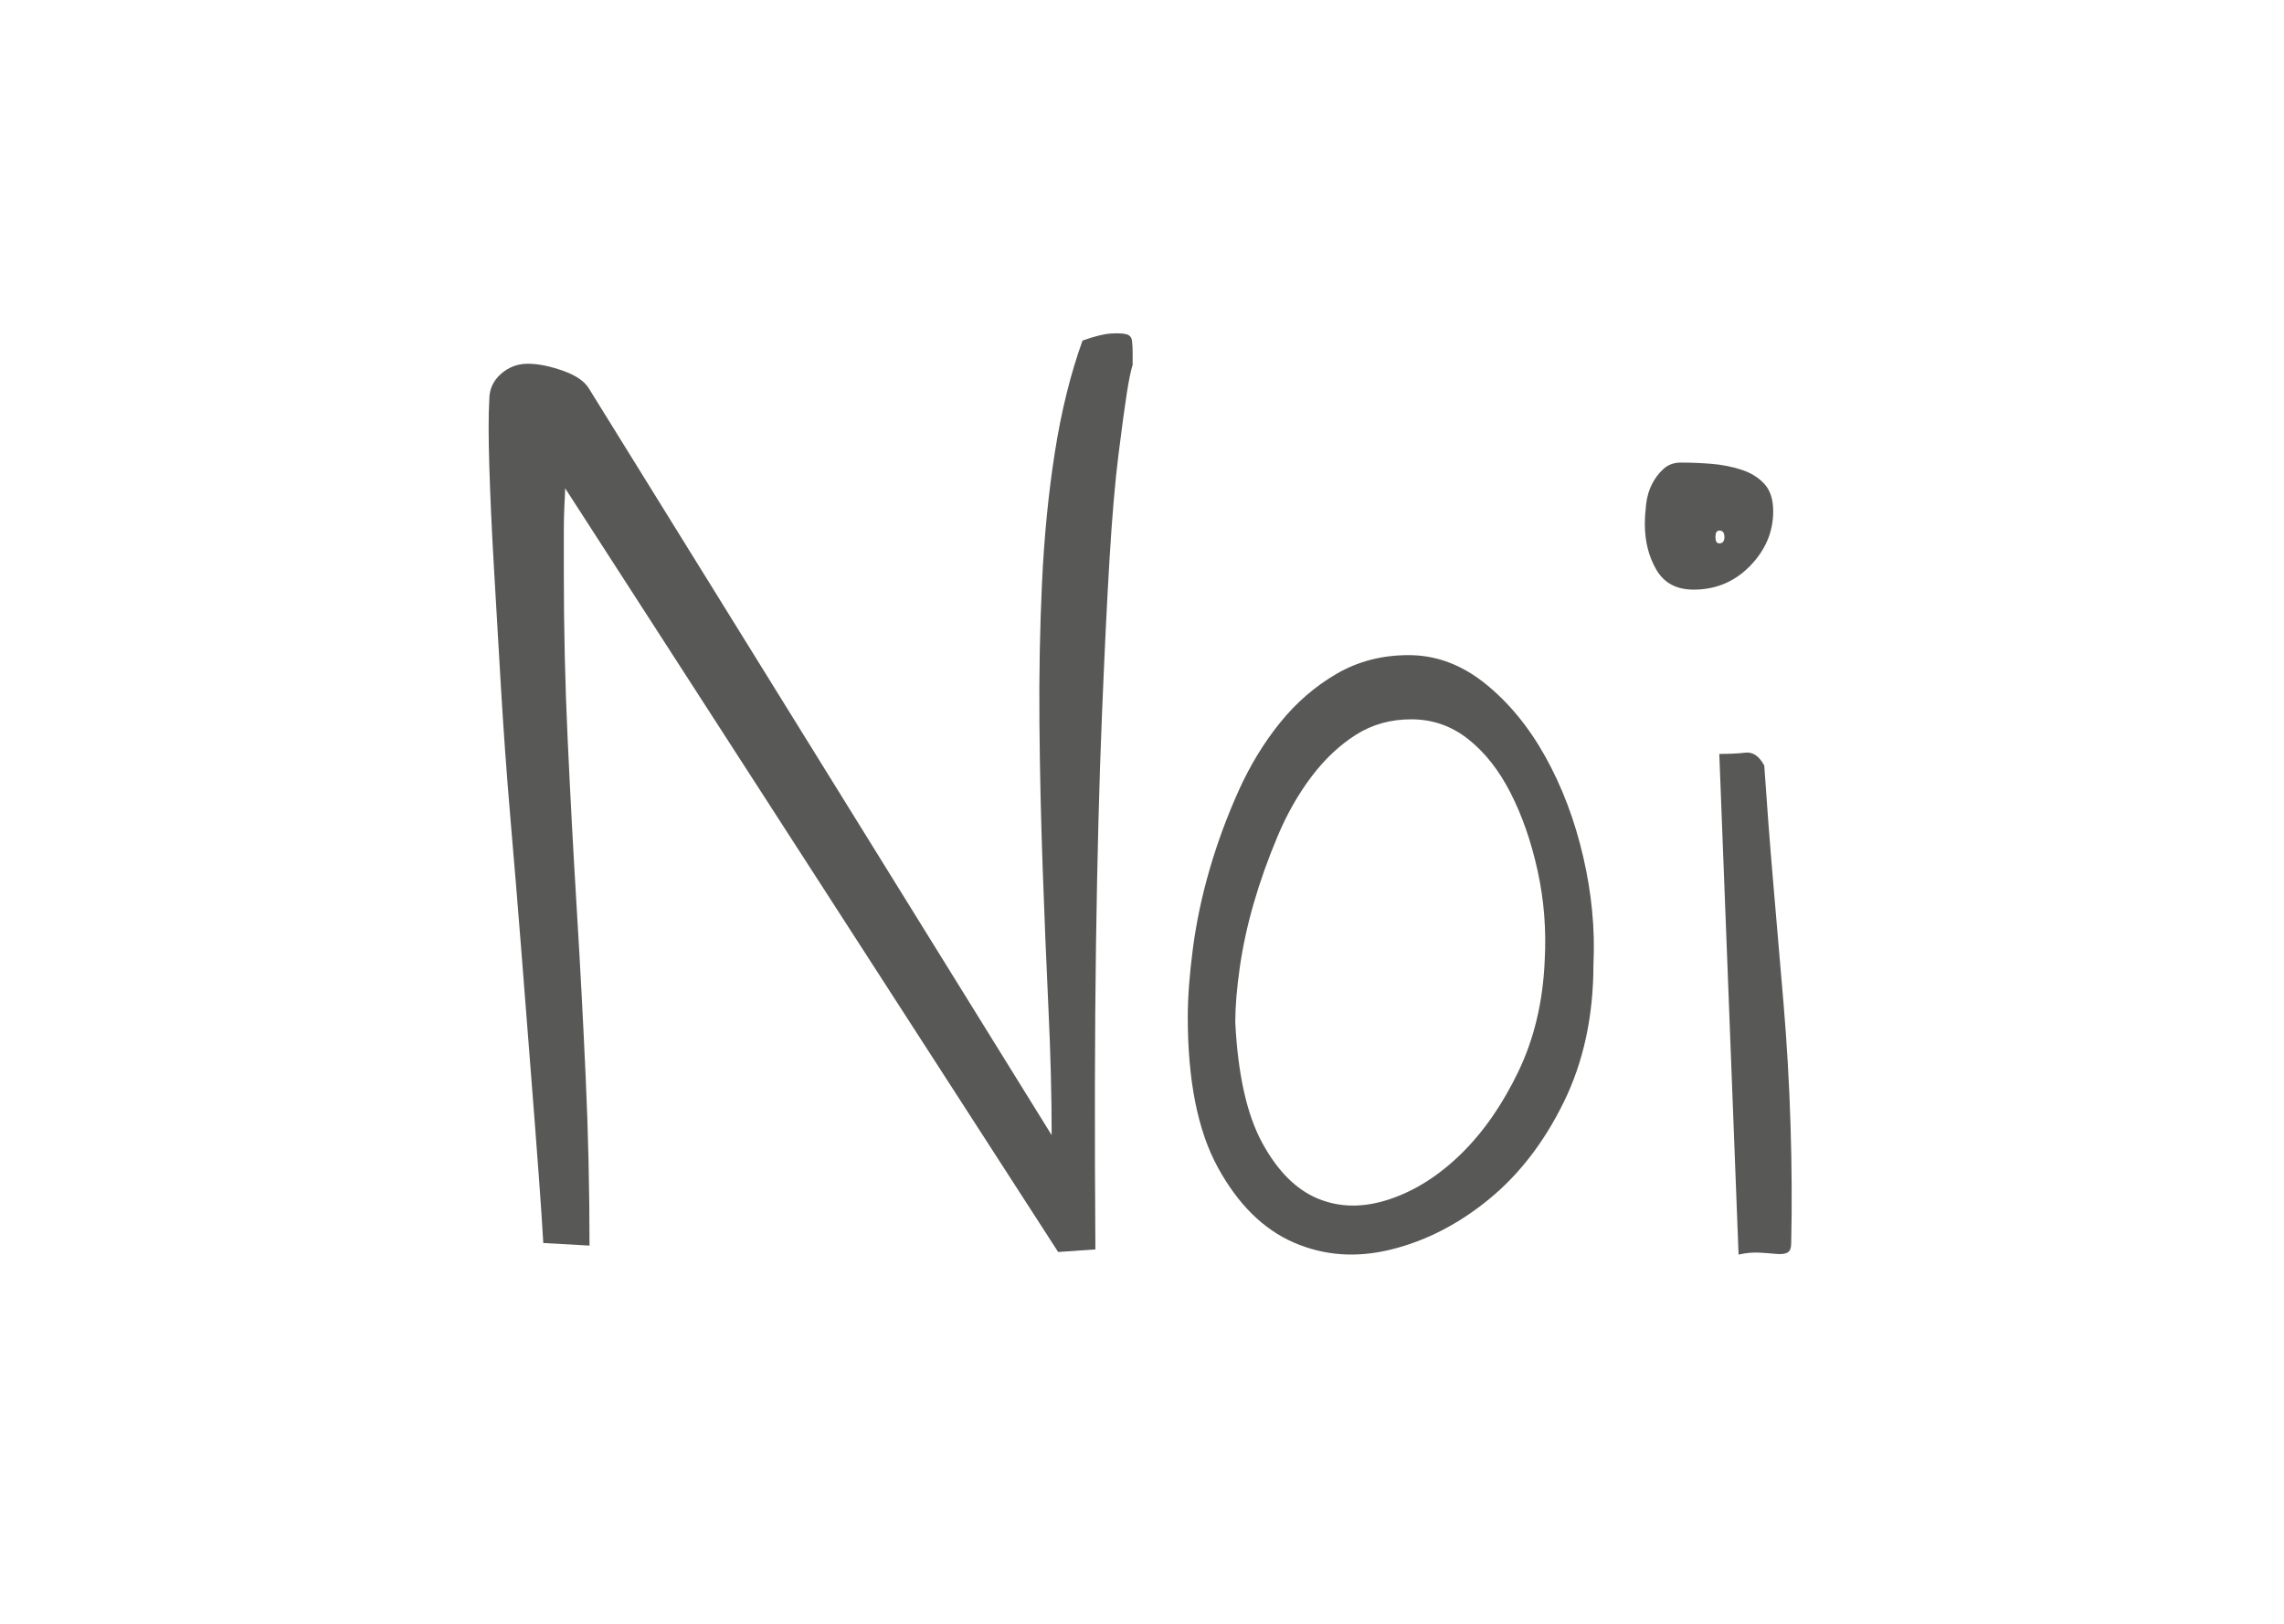 <?xml version="1.0" encoding="utf-8"?>
<!-- Generator: Adobe Illustrator 16.0.0, SVG Export Plug-In . SVG Version: 6.00 Build 0)  -->
<!DOCTYPE svg PUBLIC "-//W3C//DTD SVG 1.1//EN" "http://www.w3.org/Graphics/SVG/1.1/DTD/svg11.dtd">
<svg version="1.1" id="Livello_1" xmlns="http://www.w3.org/2000/svg" xmlns:xlink="http://www.w3.org/1999/xlink" x="0px" y="0px"
	 width="52.119px" height="37.065px" viewBox="0 0 52.119 37.065" enable-background="new 0 0 52.119 37.065" xml:space="preserve">
<g>
	<path fill="#585857" d="M12.896,11.144c0,0.059-0.006,0.186-0.016,0.381s-0.014,0.396-0.014,0.601s0,0.4,0,0.586s0,0.308,0,0.366
		c0,1.27,0.029,2.539,0.088,3.809s0.127,2.544,0.205,3.823s0.146,2.563,0.205,3.853s0.088,2.578,0.088,3.867l-1.055-0.059
		c-0.02-0.371-0.055-0.889-0.104-1.553s-0.107-1.431-0.176-2.3s-0.141-1.802-0.219-2.798s-0.162-2.007-0.25-3.032
		s-0.16-2.036-0.219-3.032s-0.113-1.919-0.162-2.769s-0.082-1.602-0.102-2.256s-0.02-1.157,0-1.509c0-0.234,0.088-0.43,0.264-0.586
		s0.381-0.234,0.615-0.234s0.502,0.054,0.805,0.161s0.504,0.249,0.602,0.425l10.547,17.021c0-0.898-0.025-1.865-0.074-2.9
		s-0.092-2.1-0.131-3.193s-0.064-2.192-0.074-3.296s0.01-2.178,0.059-3.223s0.146-2.036,0.293-2.974s0.357-1.787,0.631-2.549
		c0.273-0.098,0.488-0.151,0.645-0.161s0.273-0.005,0.352,0.015s0.121,0.068,0.131,0.146s0.016,0.156,0.016,0.234
		c0,0.039,0,0.098,0,0.176s0,0.127,0,0.146c-0.039,0.117-0.084,0.332-0.133,0.645s-0.111,0.776-0.189,1.392
		s-0.146,1.411-0.205,2.388s-0.117,2.188-0.176,3.633s-0.104,3.164-0.133,5.156s-0.033,4.316-0.014,6.973l-0.85,0.059L12.896,11.144
		z"/>
	<path fill="#585857" d="M27.104,23.214c0-0.449,0.039-0.972,0.117-1.567s0.205-1.196,0.381-1.802s0.395-1.201,0.658-1.787
		s0.582-1.108,0.953-1.567s0.801-0.83,1.289-1.113s1.035-0.425,1.641-0.425c0.625,0,1.205,0.215,1.742,0.645s0.996,0.986,1.377,1.67
		s0.67,1.445,0.865,2.285s0.273,1.66,0.234,2.461c0,1.172-0.225,2.217-0.674,3.135s-1.021,1.66-1.715,2.227
		s-1.436,0.947-2.227,1.143s-1.533,0.142-2.227-0.161s-1.27-0.874-1.729-1.714S27.104,24.659,27.104,23.214z M28.188,23.331
		c0.059,1.191,0.264,2.109,0.615,2.754s0.775,1.069,1.273,1.274s1.041,0.21,1.627,0.015s1.133-0.542,1.641-1.04
		s0.941-1.123,1.303-1.875s0.562-1.597,0.602-2.534c0.039-0.703-0.016-1.387-0.162-2.051s-0.352-1.255-0.615-1.772
		s-0.586-0.928-0.967-1.23s-0.814-0.454-1.303-0.454c-0.469,0-0.889,0.117-1.26,0.352s-0.709,0.552-1.012,0.952
		s-0.561,0.854-0.775,1.362s-0.396,1.016-0.543,1.523s-0.254,1.001-0.322,1.479S28.188,22.979,28.188,23.331z"/>
	<path fill="#585857" d="M37.534,11.964c0-0.137,0.01-0.288,0.029-0.454s0.062-0.317,0.131-0.454s0.156-0.254,0.264-0.352
		s0.24-0.146,0.396-0.146c0.234,0,0.469,0.01,0.703,0.029s0.459,0.063,0.674,0.132s0.391,0.176,0.527,0.322s0.205,0.356,0.205,0.63
		c0,0.469-0.176,0.884-0.527,1.245s-0.781,0.542-1.289,0.542c-0.391,0-0.674-0.151-0.85-0.454S37.534,12.354,37.534,11.964z
		 M39.233,12.11c-0.059,0-0.088,0.049-0.088,0.146s0.029,0.146,0.088,0.146c0.078,0,0.117-0.049,0.117-0.146
		S39.312,12.11,39.233,12.11z M39.233,17.208c0.234,0,0.434-0.01,0.6-0.029s0.309,0.078,0.426,0.293
		c0.059,0.879,0.127,1.772,0.205,2.681s0.156,1.821,0.234,2.739s0.131,1.841,0.16,2.769s0.035,1.831,0.016,2.71
		c0,0.117-0.029,0.19-0.088,0.22s-0.143,0.039-0.25,0.029s-0.234-0.02-0.381-0.029s-0.307,0.005-0.482,0.044L39.233,17.208z"/>
</g>
</svg>
